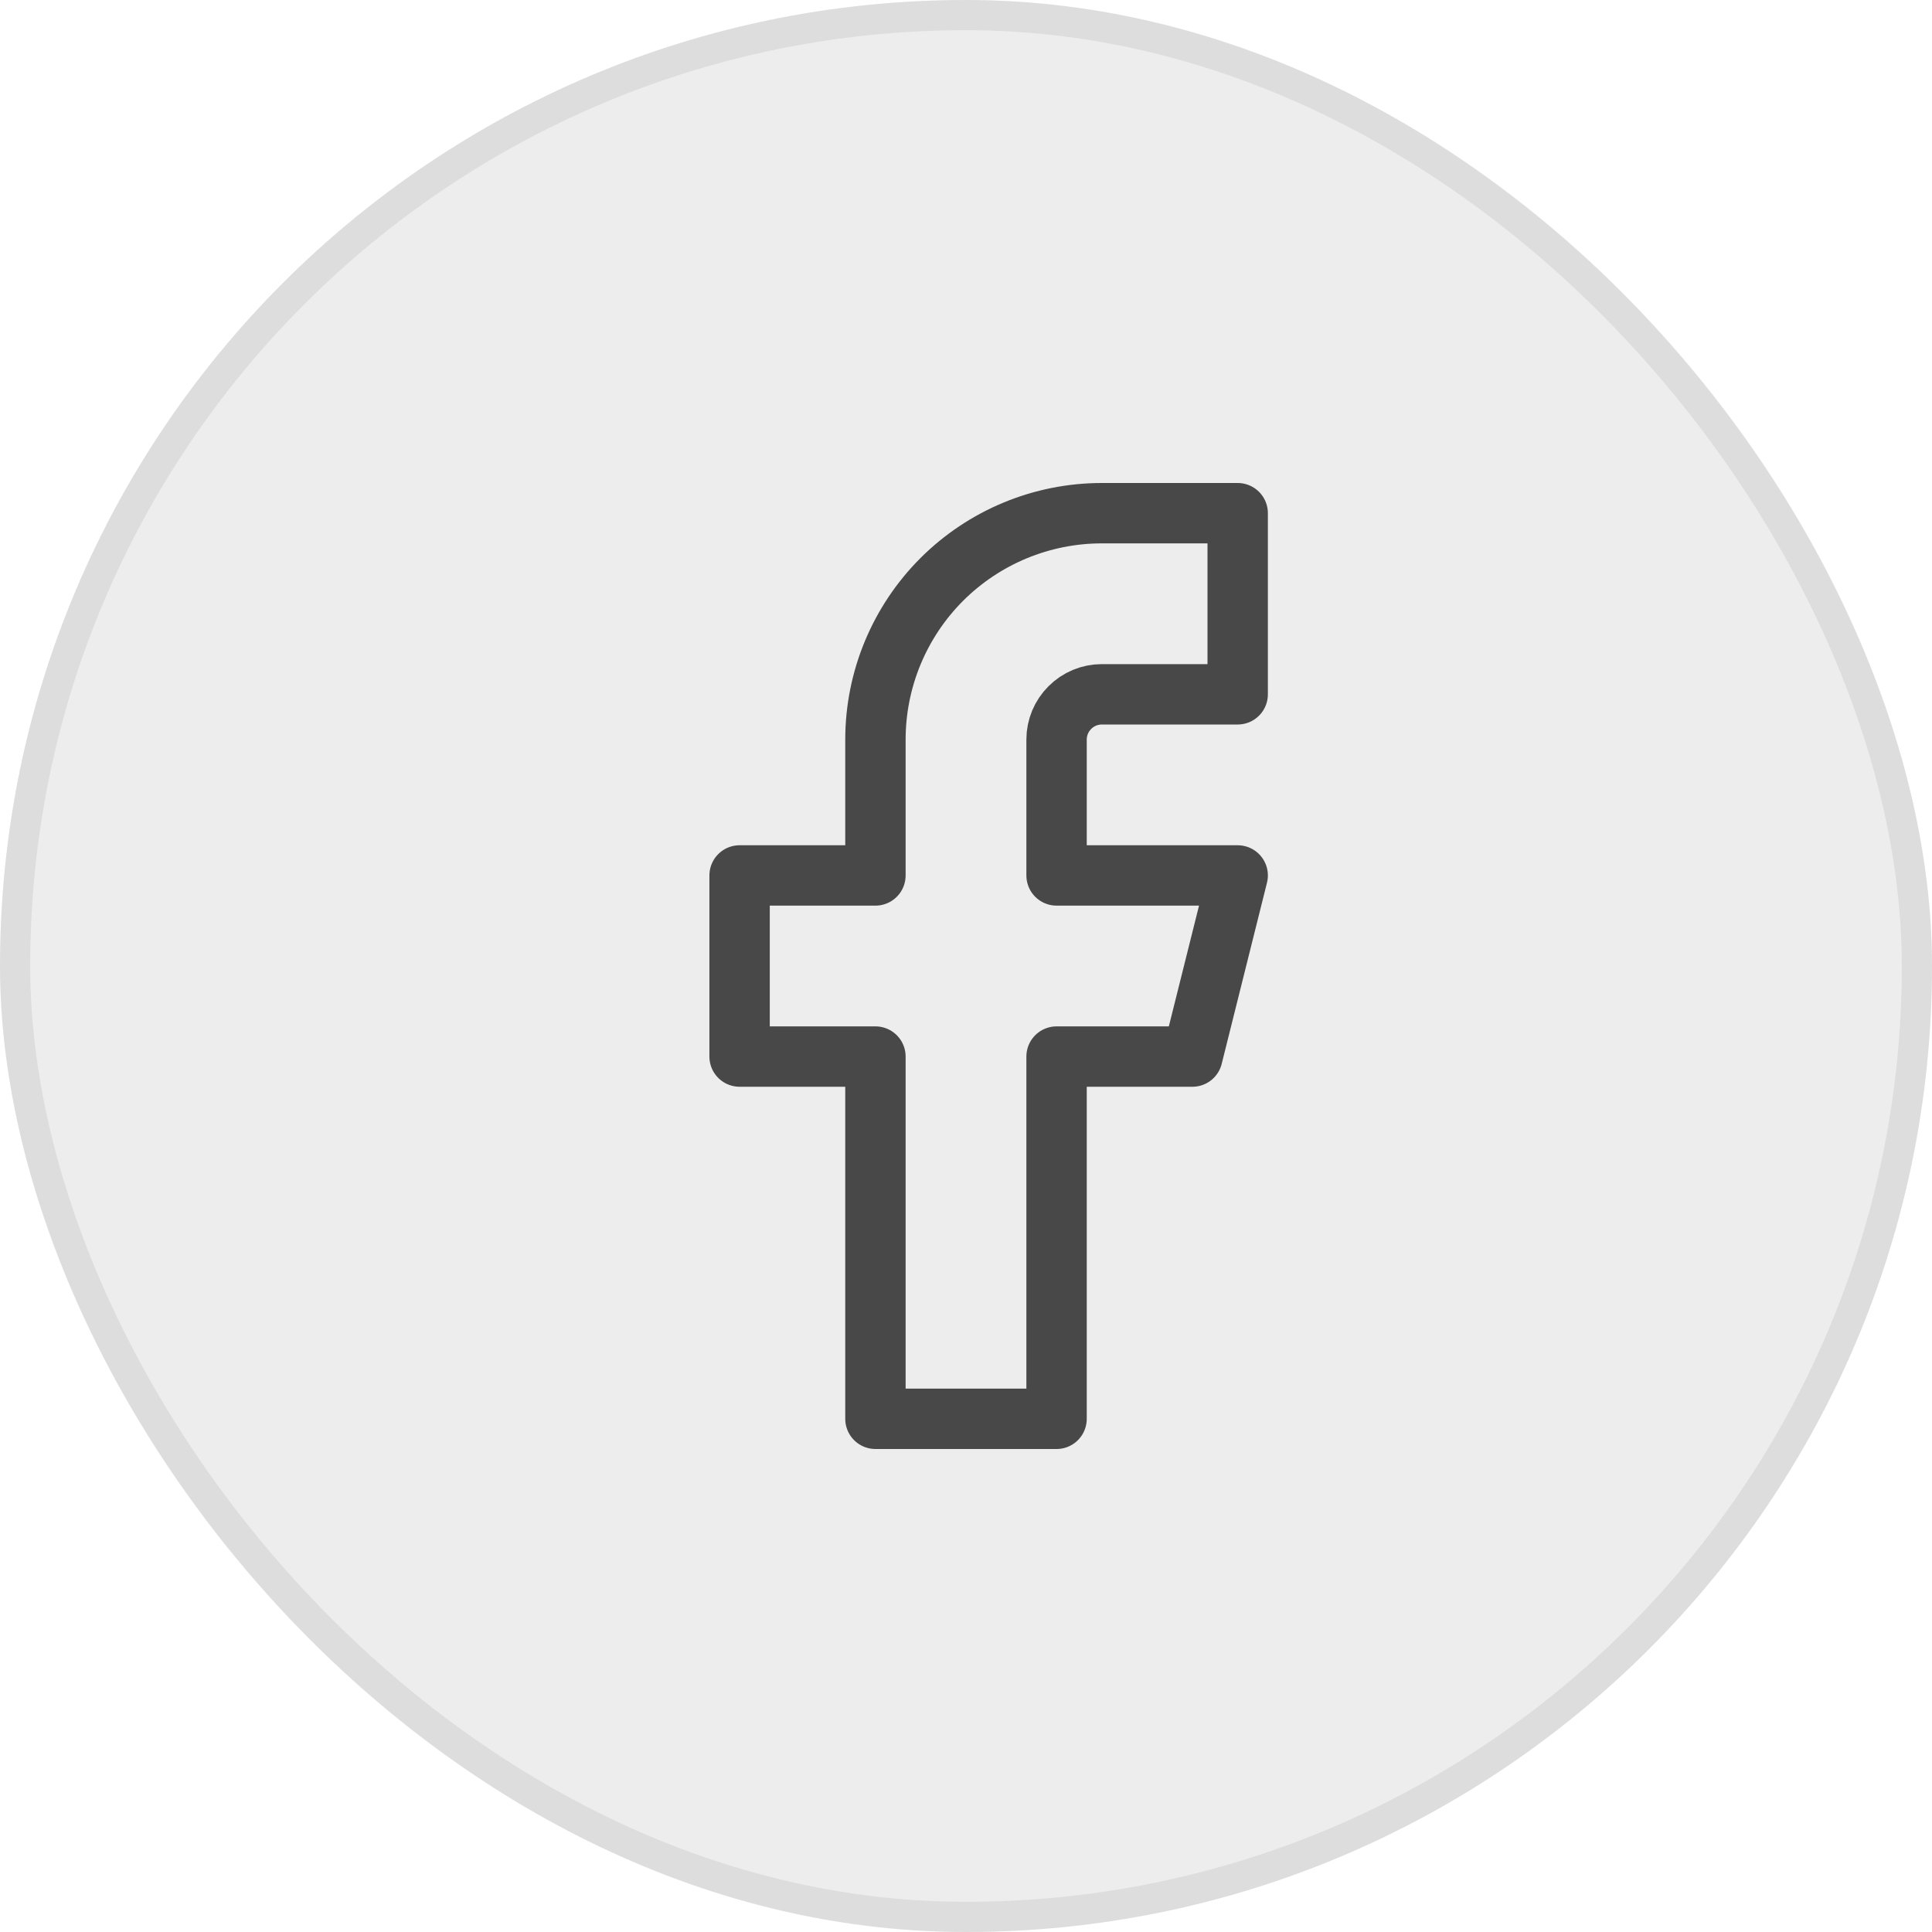 <svg width="32" height="32" viewBox="0 0 32 32" fill="none" xmlns="http://www.w3.org/2000/svg">
<rect width="32" height="32" rx="16" fill="#484848" fill-opacity="0.1"/>
<rect x="0.25" y="0.25" width="31.5" height="31.5" rx="15.75" stroke="#484848" stroke-opacity="0.1" stroke-width="0.5"/>
<path d="M20.5 8.5H18.25C17.255 8.5 16.302 8.895 15.598 9.598C14.895 10.302 14.5 11.255 14.5 12.25V14.5H12.25V17.5H14.5V23.5H17.5V17.5H19.75L20.5 14.5H17.5V12.25C17.5 12.051 17.579 11.86 17.72 11.72C17.86 11.579 18.051 11.5 18.25 11.5H20.5V8.5Z" stroke="#484848" stroke-linecap="round" stroke-linejoin="round"/>
</svg>
